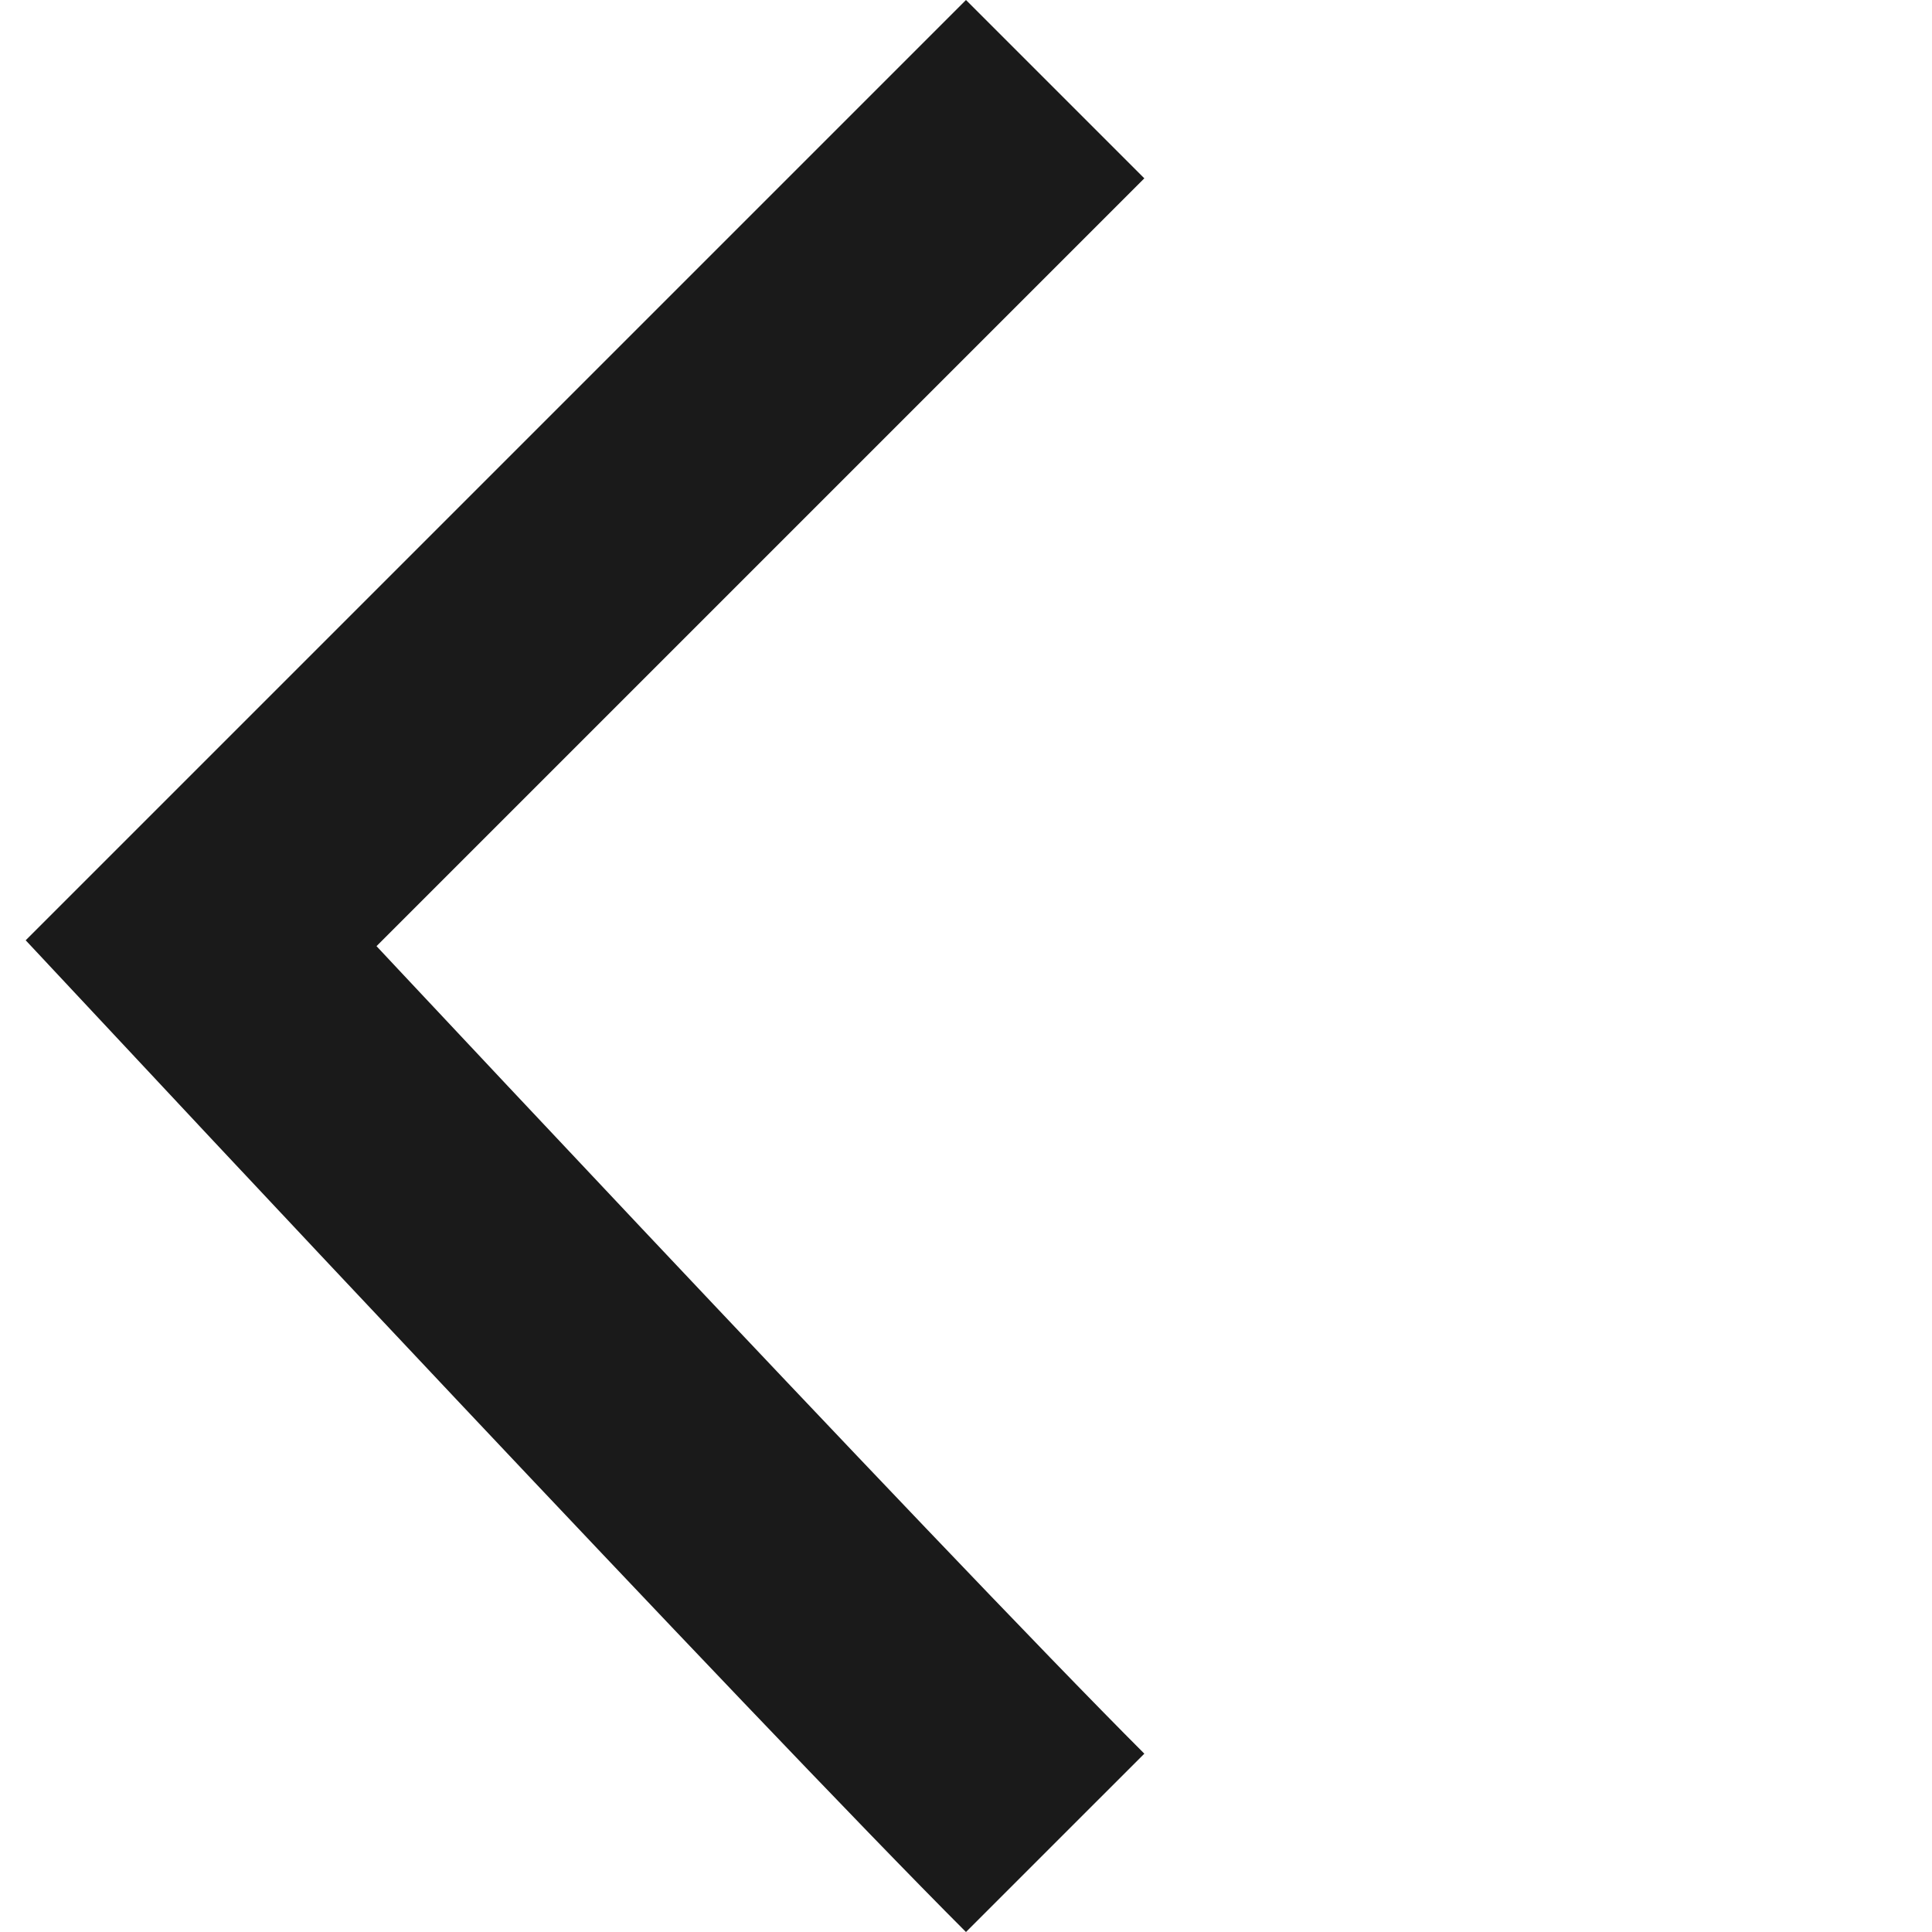 <svg xmlns="http://www.w3.org/2000/svg" width="15.32" height="15.32" viewBox="0 0 15.32 15.32">
  <path id="Path_4649" data-name="Path 4649" d="M0,0C2.317,0,9.833.255,9.833.255V9.833" transform="translate(8.367 14.613) rotate(-135)" fill="none" stroke="#1a1a1a" stroke-width="2"/>
</svg>
